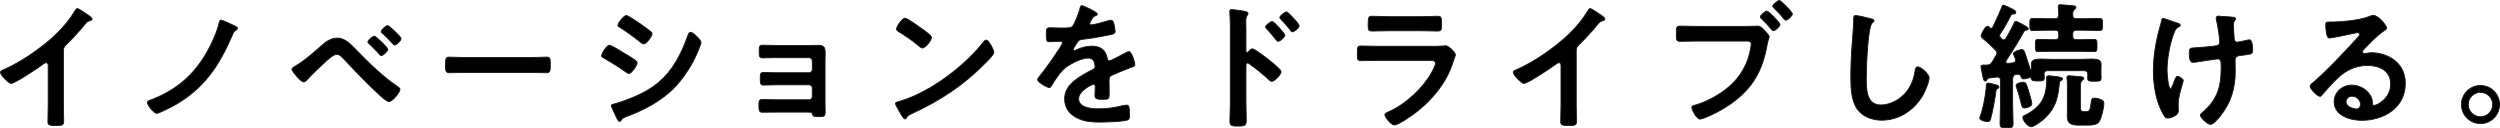 <?xml version="1.0" encoding="UTF-8"?>
<svg id="_レイヤー_2" data-name="レイヤー 2" xmlns="http://www.w3.org/2000/svg" viewBox="0 0 546.83 28.07">
  <defs>
    <style>
      .cls-1 {
        stroke: #1a1a1a;
        stroke-linecap: round;
        stroke-linejoin: round;
        stroke-width: .2px;
      }
    </style>
  </defs>
  <g id="_文字" data-name="文字">
    <g>
      <path class="cls-1" d="m13.87,22.63c0,1.32.06,2.64.06,3.93,0,.81-.39.9-1.5.9-1.65,0-1.95-.09-1.95-.87,0-1.29.06-2.58.06-3.87v-8.16c0-.18.09-.84-.48-.84-.3,0-.93.51-1.17.69-.9.66-5.67,3.84-6.45,3.84-.51,0-2.34-1.83-2.34-2.4,0-.3.27-.42.48-.51,3.93-1.65,8.76-5.01,11.79-7.95,1.56-1.53,2.97-3.21,4.08-5.07.09-.15.27-.45.48-.45s1.14.63,2.04,1.23c.33.21,1.17.72,1.17,1.08,0,.18-.15.24-.3.3-.66.18-.75.21-1.17.72-1.44,1.74-2.52,2.91-4.11,4.5-.45.45-.69.66-.69,1.35v11.58Z"/>
      <path class="cls-1" d="m51.1,5.56c.21.09.84.36.84.63,0,.15-.18.3-.3.39-.45.3-.48.3-.81,1.08-2.91,6.78-6.33,11.91-12.96,15.51-.57.33-3.12,1.62-3.6,1.62-.57,0-2.04-1.83-2.04-2.31,0-.36.27-.42,1.02-.72,5.37-2.1,9.18-5.37,12.03-10.38,1.02-1.77,2.25-4.5,2.67-6.48.06-.24.12-.51.39-.51s2.37.96,2.76,1.17Z"/>
      <path class="cls-1" d="m77.92,10.93c2.82,2.88,5.73,5.79,9.09,8.04.21.15.48.33.48.6,0,.54-1.56,2.64-2.43,2.64-.48,0-1.62-1.05-2.04-1.44-2.7-2.49-5.25-5.16-7.77-7.83-.39-.39-.93-1.05-1.53-1.05-.75,0-1.74.9-2.28,1.38-1.38,1.23-3.12,2.91-4.38,4.26-.15.18-.39.39-.66.39-.57,0-2.55-2.34-2.55-2.76,0-.3.57-.6.78-.72,2.19-1.26,4.32-3.27,6.24-4.92.72-.63,1.86-1.2,2.85-1.2,1.77,0,3.06,1.44,4.2,2.61Zm6.9-.15c0,.42-1.02,1.38-1.41,1.38-.18,0-.33-.18-.42-.3-.66-.78-1.47-1.56-2.22-2.28-.12-.12-.3-.24-.3-.42,0-.33,1.08-1.26,1.41-1.26s2.94,2.49,2.94,2.88Zm-.03-5.19c.3,0,2.94,2.46,2.94,2.85,0,.42-1.02,1.41-1.41,1.41-.15,0-.39-.27-.66-.57-.09-.09-.15-.18-.24-.27-.54-.6-1.14-1.17-1.74-1.71-.12-.12-.3-.24-.3-.42,0-.36,1.05-1.29,1.41-1.29Z"/>
      <path class="cls-1" d="m115.81,12.58c1.38,0,3.33-.09,3.72-.09.81,0,.84.24.84,1.89,0,.96-.03,1.53-.81,1.53-1.26,0-2.52-.06-3.75-.06h-13.8c-1.23,0-2.49.06-3.75.06-.78,0-.81-.57-.81-1.5,0-1.68.06-1.92.84-1.92.39,0,2.46.09,3.72.09h13.8Z"/>
      <path class="cls-1" d="m133.3,9.88c.39,0,3.21,1.74,3.72,2.07.81.48,2.34,1.32,2.34,1.8,0,.54-1.2,2.31-1.8,2.31-.21,0-.51-.21-.69-.33-1.68-1.2-3-2.01-4.77-3.03-.21-.12-.51-.24-.51-.51,0-.48,1.14-2.31,1.71-2.31Zm.99,12.87c.81-.18,2.73-.87,3.57-1.2,2.91-1.17,5.28-2.46,7.47-4.71,2.43-2.55,3.96-5.79,5.13-9.06.12-.3.24-.72.63-.72.45,0,2.25,1.65,2.25,2.25,0,.21-.24.75-.39,1.17-.06.21-.15.36-.18.48-1.2,2.97-3.24,6.21-5.55,8.49-2.79,2.73-6.6,4.74-10.26,6.06-.72.27-.78.33-1.14.87-.06.09-.18.18-.3.18-.33,0-.57-.66-.75-1.02l-.99-2.16c-.03-.06-.06-.18-.06-.27,0-.24.39-.3.57-.36Zm5.76-17.52c.63.45,1.71,1.2,2.25,1.65.18.15.33.3.33.51,0,.54-1.26,2.22-1.8,2.22-.24,0-.57-.24-.75-.39-1.41-1.14-2.88-2.22-4.41-3.18-.21-.12-.51-.3-.51-.57,0-.42,1.29-2.07,1.83-2.07.36,0,1.8.99,2.61,1.53.21.12.36.24.45.3Z"/>
      <path class="cls-1" d="m177.07,9.94c.57,0,1.17-.03,1.77-.03,1.44,0,1.65.45,1.65,1.68,0,.45-.03,1.05-.03,1.74v9.24c0,.63.03,1.29.03,1.92,0,.96-.27,1.02-1.32,1.02-1.2,0-1.35-.06-1.5-.66-.06-.33-.3-.33-.93-.33h-7.05c-1.05,0-2.28.03-2.97.03s-.72-.51-.72-1.62c0-.54-.03-1.17.66-1.17.54,0,1.92.06,3,.06h7.32c.39,0,.69-.3.69-.69v-1.89c0-.36-.3-.69-.69-.69h-7.02c-1.05,0-2.37.06-3,.06-.72,0-.66-.63-.66-1.62,0-.57-.06-1.14.66-1.14.66,0,1.92.06,2.97.06h7.05c.39,0,.69-.3.69-.69v-1.89c0-.39-.3-.72-.69-.72h-7.26c-.9,0-2.19.06-2.94.06-.69,0-.72-.48-.72-1.32s-.06-1.47.66-1.47c.57,0,1.98.06,2.97.06h7.38Z"/>
      <path class="cls-1" d="m217.39,11.44c0,.51-1.2,1.68-1.59,2.07-4.86,5.01-9.96,8.37-16.29,11.31-.99.48-1.02.51-1.26,1.02-.06.12-.15.18-.3.18-.33,0-.96-1.2-1.17-1.56-.18-.3-.9-1.5-.9-1.8,0-.33.54-.39.93-.51,6.63-1.95,14.13-7.62,18.39-13.05.12-.15.3-.33.51-.33.6,0,1.68,2.22,1.68,2.67Zm-15.48-4.95c.39.27,1.83,1.26,1.83,1.71,0,.69-1.41,2.31-1.98,2.31-.24,0-.81-.45-1.2-.81-.84-.75-2.91-2.13-3.99-2.79-.24-.15-.48-.3-.48-.57,0-.45,1.2-2.37,1.89-2.37.48,0,3.36,2.1,3.93,2.52Z"/>
      <path class="cls-1" d="m240.01,3.07c0,.18-.21.3-.36.36-.48.18-.6.33-.99,1.02-.09.15-.3.51-.3.69,0,.21.15.3.33.3.6,0,2.85-.63,3.48-.84.21-.09.54-.18.75-.18.51,0,.66.48.75.9.09.39.24,1.2.24,1.62,0,.51-.96.63-1.59.75-1.89.39-3.78.72-5.67.93-.48.06-.6.12-.9.48-.18.24-1.02,1.53-1.02,1.74,0,.12.12.21.24.21.18,0,.39-.09.54-.18,1.02-.45,2.16-.78,3.27-.78,1.92,0,3.03.81,3.42,2.7.06.27.15.51.45.51.36,0,3.03-1.44,3.51-1.71.21-.09.54-.3.78-.3.57,0,1.29,2.31,1.29,2.82,0,.36-.33.48-.9.66-.12.06-.27.09-.42.15-1.2.45-2.37.96-3.54,1.47-.54.21-.78.39-.78.99v.39c0,.93.03,1.83.03,2.76,0,1.08-.15,1.2-1.29,1.2-1.29,0-1.83-.06-1.83-.84,0-.66.06-1.32.06-1.95,0-.27-.09-.51-.39-.51-.15,0-3.24,1.32-3.24,3.18,0,2.01,2.91,2.19,4.35,2.19,2.01,0,3.63-.27,5.58-.75.18-.03.39-.06.6-.06.39,0,.6.33.6,2.04,0,.9-.03,1.14-.69,1.29-1.14.27-4.47.39-5.76.39-1.71,0-3.15-.09-4.74-.78-1.83-.81-3-2.25-3-4.29,0-2.7,2.19-4.17,4.26-5.4.6-.36,1.23-.69,1.86-.99.3-.15.54-.33.54-.69,0-.21-.09-.63-.15-.84-.15-.66-.63-1.02-1.32-1.02-1.68,0-4.44,1.44-5.61,2.64-.87.87-1.89,2.43-2.52,3.51-.09.15-.21.3-.42.3-.54,0-2.55-1.2-2.55-1.74,0-.24.24-.48.39-.66.69-.75,5.04-6.78,5.04-7.35,0-.27-.24-.36-.66-.36-.48,0-1.17.09-2.1.09-.66,0-.78-.15-.78-1.68,0-1.2.12-1.38.87-1.38.51,0,1.29.06,2.16.06h.87c.78,0,1.59-.03,1.86-.39.51-.66,1.41-3,1.62-3.87.06-.33.12-.63.42-.63.27,0,3.36,1.38,3.36,1.83Z"/>
      <path class="cls-1" d="m273.91,10.69c.6,0,3.6,2.37,4.2,2.88.42.36,2.1,1.65,2.1,2.16s-1.41,2.07-2.01,2.07c-.24,0-.48-.21-.66-.39-1.62-1.44-2.58-2.25-4.35-3.51-.09-.06-.18-.12-.3-.12-.27,0-.36.24-.36.48v8.19c0,1.2.06,2.37.06,3.57,0,1.38-.03,1.56-1.86,1.56-1.2,0-1.71-.03-1.71-1.02,0-1.35.09-2.7.09-4.05V5.41c0-.78-.06-1.59-.09-2.34,0-.15-.03-.42-.03-.54,0-.3.09-.45.39-.45.18,0,.81.09,1.02.12,1.35.18,2.58.3,2.58.72,0,.12-.09.3-.15.39-.27.33-.33.78-.33,1.59,0,.45.03,1.02.03,1.77v4.5c0,.24.15.3.24.3.12,0,.18-.03.27-.12.21-.24.54-.66.87-.66Zm7.14-2.97c0,.42-1.11,1.32-1.47,1.32-.18,0-.33-.21-.45-.33-.63-.84-1.32-1.62-2.04-2.4-.15-.15-.27-.27-.27-.42,0-.36,1.14-1.2,1.47-1.2.3,0,2.76,2.61,2.76,3.03Zm3.12-2.1c0,.42-1.08,1.35-1.47,1.35-.18,0-.33-.24-.42-.36-.63-.81-1.38-1.65-2.07-2.37-.12-.15-.27-.27-.27-.42,0-.36,1.14-1.23,1.47-1.23.3,0,2.76,2.64,2.76,3.03Z"/>
      <path class="cls-1" d="m312.97,10.12c.69,0,2.07,0,2.7-.06.15-.03.39-.06.54-.06.63,0,2.13,1.44,2.13,1.98,0,.21-.24.78-.39,1.23-.48,1.44-.96,2.7-1.74,4.05-1.5,2.67-3.81,5.19-6.21,7.08-.84.69-4.08,3-5.01,3-.69,0-2.07-1.71-2.07-2.22,0-.36.75-.63,1.05-.78,3.6-1.62,7.29-5.07,9.21-8.52.21-.39.81-1.56.81-1.95,0-.72-.81-.66-1.29-.66h-11.16c-1.26,0-2.52.06-3.81.06-.84,0-.84-.3-.84-1.47,0-1.53.03-1.74.87-1.74,1.26,0,2.55.06,3.84.06h11.37Zm-2.01-6.48c1.23,0,2.76-.09,3.54-.09s.81.33.81,1.83c0,1.02,0,1.41-.81,1.41-1.2,0-2.37-.06-3.54-.06h-7.35c-1.17,0-2.34.06-3.51.06-.84,0-.84-.36-.84-1.47,0-1.41.06-1.77.81-1.77.84,0,2.37.09,3.54.09h7.35Z"/>
      <path class="cls-1" d="m344.77,22.63c0,1.32.06,2.64.06,3.93,0,.81-.39.9-1.5.9-1.65,0-1.95-.09-1.95-.87,0-1.29.06-2.58.06-3.87v-8.16c0-.18.09-.84-.48-.84-.3,0-.93.51-1.17.69-.9.66-5.67,3.84-6.45,3.84-.51,0-2.34-1.83-2.34-2.4,0-.3.27-.42.48-.51,3.93-1.65,8.76-5.01,11.79-7.95,1.56-1.53,2.97-3.21,4.08-5.07.09-.15.27-.45.48-.45s1.14.63,2.04,1.23c.33.21,1.17.72,1.17,1.08,0,.18-.15.24-.3.3-.66.18-.75.21-1.17.72-1.44,1.74-2.52,2.91-4.11,4.5-.45.45-.69.66-.69,1.35v11.58Z"/>
      <path class="cls-1" d="m381.85,5.77c.84,0,2.22-.06,2.64-.06.63,0,1.05.54,1.44.93.27.27,1.05,1.11,1.05,1.41,0,.27-.24.57-.45,1.74-.99,5.64-3.21,9.6-7.95,12.9-1.74,1.23-3.75,2.31-5.76,3.09-.27.09-.69.27-.99.27-.69,0-1.77-2.01-1.77-2.52,0-.33.27-.42.54-.48,2.58-.69,5.4-2.25,7.47-3.96,2.61-2.16,4.41-5.37,4.89-8.73.03-.21.09-.57.09-.75,0-.57-.51-.63-1.05-.63h-10.68c-1.26,0-2.49.06-3.75.06-.9,0-.9-.27-.9-1.59,0-1.41-.03-1.74.84-1.74,1.29,0,2.58.06,3.87.06h10.47Zm7.5-.42c0,.42-1.05,1.38-1.44,1.38-.18,0-.27-.15-.39-.27-.69-.84-1.44-1.65-2.25-2.4-.09-.12-.24-.24-.24-.39,0-.33,1.11-1.26,1.44-1.26s2.88,2.58,2.88,2.94Zm2.7-2.31c0,.42-1.05,1.38-1.41,1.38-.15,0-.3-.18-.39-.27-.78-.93-1.38-1.59-2.25-2.43-.09-.09-.24-.21-.24-.36,0-.36,1.11-1.26,1.44-1.26s2.85,2.55,2.85,2.94Z"/>
      <path class="cls-1" d="m409.3,4.12c.21.03.6.15.6.42,0,.21-.18.3-.36.45-1.05.78-1.32,10.29-1.32,12,0,2.34-.06,5.97,3.18,5.97,2.16,0,4.32-1.26,5.64-2.91.99-1.29,1.59-2.82,1.83-4.44.09-.48.15-.99.6-.99.66,0,2.49,1.53,2.49,2.43,0,.84-.81,2.73-1.23,3.51-1.8,3.36-5.22,5.73-9.12,5.73-1.98,0-4.05-.72-5.28-2.31-1.35-1.8-1.5-4.71-1.5-6.9,0-2.37.09-4.74.27-7.11.09-1.38.36-4.26.36-5.49v-.33c0-.45.03-.75.45-.75.51,0,2.79.54,3.39.72Z"/>
      <path class="cls-1" d="m436.84,19.42c-.24.12-.24.33-.27.54-.18,1.5-.75,4.65-1.17,6.09-.09.33-.21.54-.66.54-.42,0-1.71-.24-1.71-.78,0-.12.09-.33.12-.42.6-1.5,1.11-4.29,1.26-5.91.03-.21.03-.39.03-.54.03-.48.06-.78.39-.78.24,0,1.29.27,1.59.36.27.06.81.15.81.51,0,.24-.21.3-.39.39Zm-1.32-13.23c.18,0,.27-.12.36-.24.54-1.08,1.59-3.33,1.98-4.41.06-.21.15-.42.36-.42.18,0,1.95.84,2.19.99.21.15.51.3.51.6,0,.33-.33.36-.57.36-.21,0-.3.06-.45.21-.72,1.41-1.5,2.82-2.37,4.11-.09.15-.15.24-.15.42,0,.24.27.54.45.69.15.12.27.21.45.21.24,0,.39-.15.51-.33.57-1.05,1.2-2.1,1.71-3.21.09-.24.18-.51.45-.51.21,0,.84.39,1.05.48.3.15,1.65.81,1.65,1.11s-.27.33-.39.33c-.27.03-.45.09-.57.33-1.2,2.19-2.52,4.29-3.9,6.36-.03.09-.06.15-.06.24,0,.27.21.36.42.36.39-.03.75-.09,1.14-.12.33-.06.57-.21.57-.6,0-.09,0-.15-.03-.27-.09-.21-.42-.99-.42-1.14,0-.54,1.56-.9,1.83-.9.42,0,.51.36.69.81.39,1.11.75,2.22,1.11,3.36.03.12.06.24.18.24.18,0,.12-.33.12-.48-.03-.24-.03-.48-.03-.72,0-.96.84-1.14,2.13-1.14.6,0,1.32.06,2.1.06h6.81c.78,0,1.5-.06,2.1-.06,1.29,0,2.13.18,2.13,1.14,0,.33-.03.6-.03,1.17v.87c0,.39.03.93.03,1.05,0,.66-.6.63-1.5.63s-1.44.03-1.44-.63c0-.24.03-.6.03-.87-.03-.57-.24-.81-.81-.81h-7.92c-.48,0-.81.15-.84.69,0,.21.06.72.06.96,0,.63-.72.6-1.41.6-1.05,0-1.29-.06-1.44-.48-.03-.15-.12-.27-.33-.27-.03,0-.18.03-.21.06-.3.12-.84.24-1.17.24-.36,0-.45-.21-.51-.45-.15-.36-.3-.57-.69-.57-.18,0-.12,0-.36.03-.6.09-.75.36-.81.96v5.64c0,1.38.09,2.73.09,4.11,0,.93-.27.99-1.41.99s-1.44-.06-1.44-1.02c0-1.38.09-2.73.09-4.08v-5.28c0-.54-.24-.75-.78-.75-.6.09-1.2.18-1.8.24-.21.06-.21.12-.33.3-.09.18-.21.36-.42.36-.3,0-.39-.42-.57-1.29-.09-.45-.36-1.62-.36-1.89,0-.3.27-.33.6-.33h.63c.66,0,.9-.18,1.26-.72.27-.45.54-.93.81-1.38.12-.18.18-.33.18-.54,0-.27-.15-.45-.33-.66-.63-.66-1.95-1.92-2.67-2.46-.21-.18-.45-.36-.45-.66s.9-2.07,1.38-2.07c.18,0,.39.18.51.3.09.09.18.15.3.15Zm7.26,17.43c-.45,0-.54-.33-.72-1.14-.24-1.08-.57-2.16-.93-3.21-.06-.15-.15-.39-.15-.57,0-.51,1.2-.72,1.59-.72.51,0,.66.27,1.23,2.22.15.45.63,2.13.63,2.49,0,.72-1.38.93-1.65.93Zm7.65-5.34c-.24,3.6-1.17,6.09-4.11,8.34-.45.33-1.53,1.11-2.04,1.11-.72,0-1.83-1.41-1.83-2.04,0-.33.39-.45.66-.57,1.32-.66,2.79-1.77,3.54-3.09.75-1.26,1.02-2.94,1.02-4.38,0-.18-.03-.33-.03-.51,0-.36.06-.57.45-.57.21,0,.75.06.96.09,1.32.12,2.1.3,2.1.57,0,.21-.24.33-.42.45-.24.18-.27.3-.3.6Zm3.75-14.19h1.8c1.05,0,2.13-.06,3.21-.06.69,0,.69.27.69,1.35,0,1.02,0,1.29-.66,1.29-1.08,0-2.16-.06-3.24-.06h-1.8c-.57,0-.81.24-.81.84v.39c0,.6.24.84.81.84h1.23c.9,0,1.86-.06,2.64-.06.63,0,.63.33.63,1.35s0,1.32-.63,1.32c-.87,0-1.77-.06-2.64-.06h-6.93c-.9,0-1.77.06-2.67.06-.6,0-.6-.3-.6-1.32s-.03-1.35.6-1.35c.81,0,1.74.06,2.67.06h.99c.6,0,.84-.24.84-.84v-.39c0-.6-.24-.84-.84-.84h-1.59c-1.08,0-2.16.06-3.24.06-.63,0-.66-.24-.66-1.29s0-1.35.66-1.35c1.08,0,2.16.06,3.24.06h1.59c.6,0,.78-.21.84-.78,0-.51-.03-1.05-.09-1.56-.03-.09-.03-.21-.03-.3,0-.36.24-.42.51-.42.42,0,2.1.18,2.58.21.27.03.81.06.81.42,0,.21-.18.27-.39.45-.33.27-.33.63-.33,1.2s.27.78.81.78Zm2.13,20.34c.9,0,.9-.69,1.08-1.95.09-.69.15-1.02.72-1.02.51,0,1.08.15,1.53.39.39.18.54.36.54.78,0,.96-.51,3.12-1.02,3.93-.51.81-1.71.81-2.55.81h-2.04c-1.41,0-2.4-.3-2.4-1.92,0-.39.03-.78.03-1.2v-5.13c0-.57,0-1.44-.09-1.98v-.24c0-.27.21-.33.42-.33.39,0,2.04.15,2.49.21.3.03.78.03.78.36,0,.18-.18.27-.3.39-.36.24-.45.57-.45,1.65v4.23c0,.81.18,1.02.87,1.02h.39Z"/>
      <path class="cls-1" d="m476.89,5.53c0,.18-.15.24-.3.33-.54.27-.72.51-.96,1.08-.99,2.34-1.62,5.88-1.62,8.43,0,.57.21,4.05.78,4.05.24,0,.54-1.05.66-1.32.3-.75.51-1.41.84-1.41.27,0,1.26.54,1.26.9,0,.39-1.11,3.27-1.11,5.25,0,.45.03.93.03,1.41,0,1.17-2.01,1.59-2.28,1.59-.48,0-.66-.27-1.05-.93-1.59-2.79-2.13-6.3-2.13-9.48s.6-6.72,1.53-9.84c.09-.3.15-.51.21-.84.06-.27.09-.72.45-.72.15,0,2.34.78,2.67.9.6.18,1.02.27,1.02.6Zm8.4-2.01c.15,0,.36.06.51.06.93.09,1.86.06,2.76.21.15.03.42.09.42.3,0,.39-.45.33-.45,1.47,0,.93.12,1.86.15,2.79.03.45.18.87.69.87.24,0,1.89-.36,2.22-.45.15-.03.3-.06.45-.06.66,0,.69,1.83.69,2.34,0,.75-.33.78-1.89.99-1.08.12-1.95.09-1.95,1.14,0,.81.03,1.62.03,2.4,0,3.75-.93,6.87-3.3,9.81-.36.48-1.5,1.83-2.13,1.83-.54,0-2.19-1.44-2.19-1.98,0-.24.09-.33.24-.45,3.3-2.76,4.29-5.49,4.29-9.75v-.63c0-.93-.06-1.53-.75-1.53-.24,0-3.75.54-4.29.63-.36.06-.69.12-1.05.12-.39,0-.87-.06-.87-1.95,0-1.17.12-1.17,1.44-1.23.84-.06,3.9-.3,4.59-.45.39-.09.63-.42.63-.81,0-.87-.51-3.99-.75-4.92-.03-.09-.03-.24-.03-.36,0-.3.27-.39.54-.39Z"/>
      <path class="cls-1" d="m522.04,6.16c0,.21-.33.39-.66.63-1.68,1.17-2.94,2.55-4.35,4.02-.12.12-.3.33-.3.51,0,.24.24.39.51.39.12,0,.27-.03.39-.06.39-.09.84-.12,1.23-.12,1.2,0,2.61.36,3.69.9,2.34,1.2,3.57,3.21,3.57,5.82,0,5.31-4.71,8.07-9.54,8.07-2.49,0-6.03-1.02-6.03-4.08,0-2.07,1.83-3.63,3.84-3.63,1.56,0,3.15.84,3.99,2.13.45.69.54,1.14.54,1.92.03.21.12.39.36.39.78,0,3.63-1.59,3.63-4.62s-2.46-4.11-5.07-4.11-4.8,1.05-6.72,2.94c-1.17,1.14-2.25,2.37-3.33,3.6-.09.12-.18.21-.33.21-.63,0-2.16-1.68-2.16-2.16,0-.36.45-.69.72-.9,3.09-2.67,6.57-6.39,9.33-9.42.24-.24.78-.78.78-1.08,0-.27-.27-.36-.51-.36-.15,0-.54.09-.72.12-.72.18-4.95,1.05-5.43,1.05-.66,0-.75-2.25-.75-2.76,0-.69.03-.75.93-.75h.72c1.92,0,5.85-.42,7.59-1.11.33-.12.81-.33,1.14-.33,1.2,0,2.94,2.28,2.94,2.79Zm-7.59,14.88c-.66,0-1.29.48-1.29,1.2,0,1.08,1.44,1.59,2.34,1.59.57,0,.81-.54.81-1.02,0-.93-.81-1.77-1.86-1.77Z"/>
      <path class="cls-1" d="m546.73,22.87c0,2.28-1.86,4.17-4.17,4.17s-4.17-1.89-4.17-4.17,1.86-4.17,4.17-4.17,4.17,1.86,4.17,4.17Zm-6.84,0c0,1.47,1.2,2.67,2.67,2.67s2.67-1.2,2.67-2.67-1.17-2.67-2.67-2.67-2.67,1.2-2.67,2.67Z"/>
    </g>
  </g>
</svg>